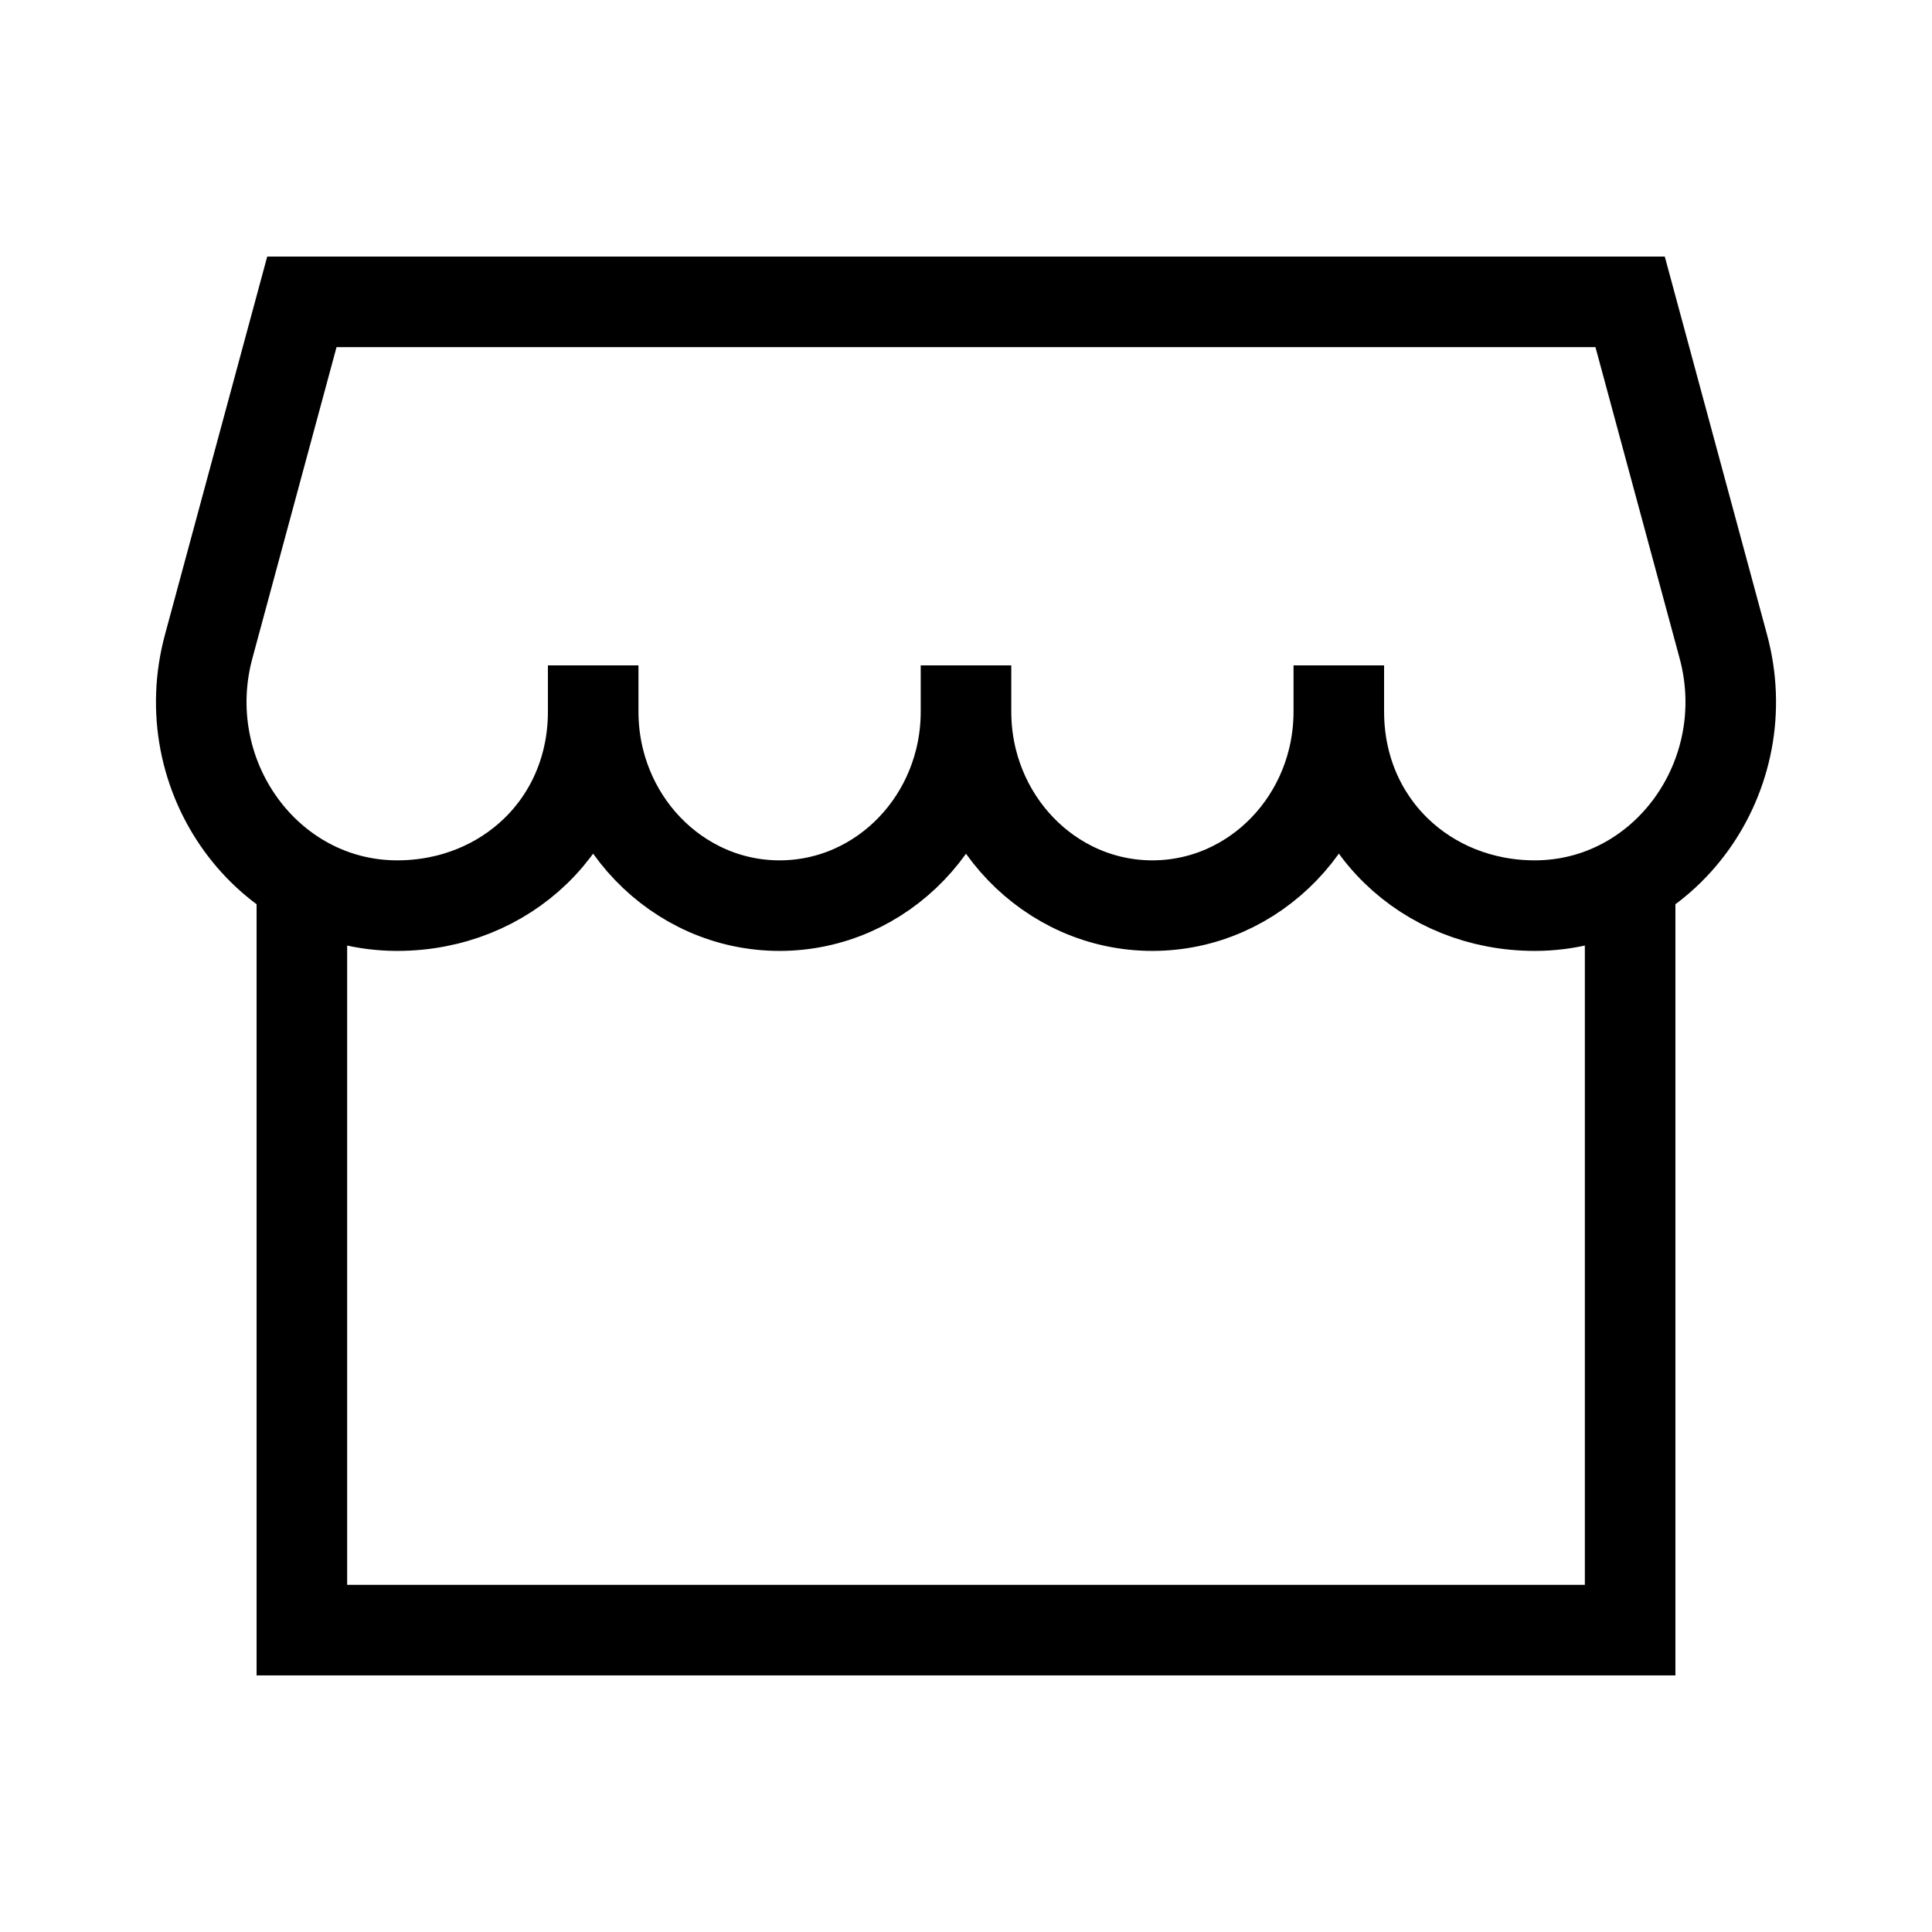<svg xmlns="http://www.w3.org/2000/svg" fill="none" viewBox="0 0 32 32" height="32" width="32">
<path stroke-linecap="square" stroke-width="1.5" stroke="black" d="M5 15V27H27V15"></path>
<path stroke-linecap="square" stroke-width="1.5" stroke="black" d="M9.825 11.786C9.825 13.652 8.372 15 6.58 15C4.424 15 2.868 12.852 3.46 10.694L5 5H27L28.54 10.694C29.132 12.852 27.576 15 25.42 15C23.628 15 22.175 13.652 22.175 11.786M9.825 11.786C9.825 13.561 11.207 15 12.912 15C14.618 15 16 13.561 16 11.786M9.825 11.786L9.825 11.771M22.175 11.786C22.175 13.561 20.792 15 19.087 15C17.382 15 16 13.561 16 11.786M22.175 11.786V11.771M16 11.786V11.771"></path>
</svg>
